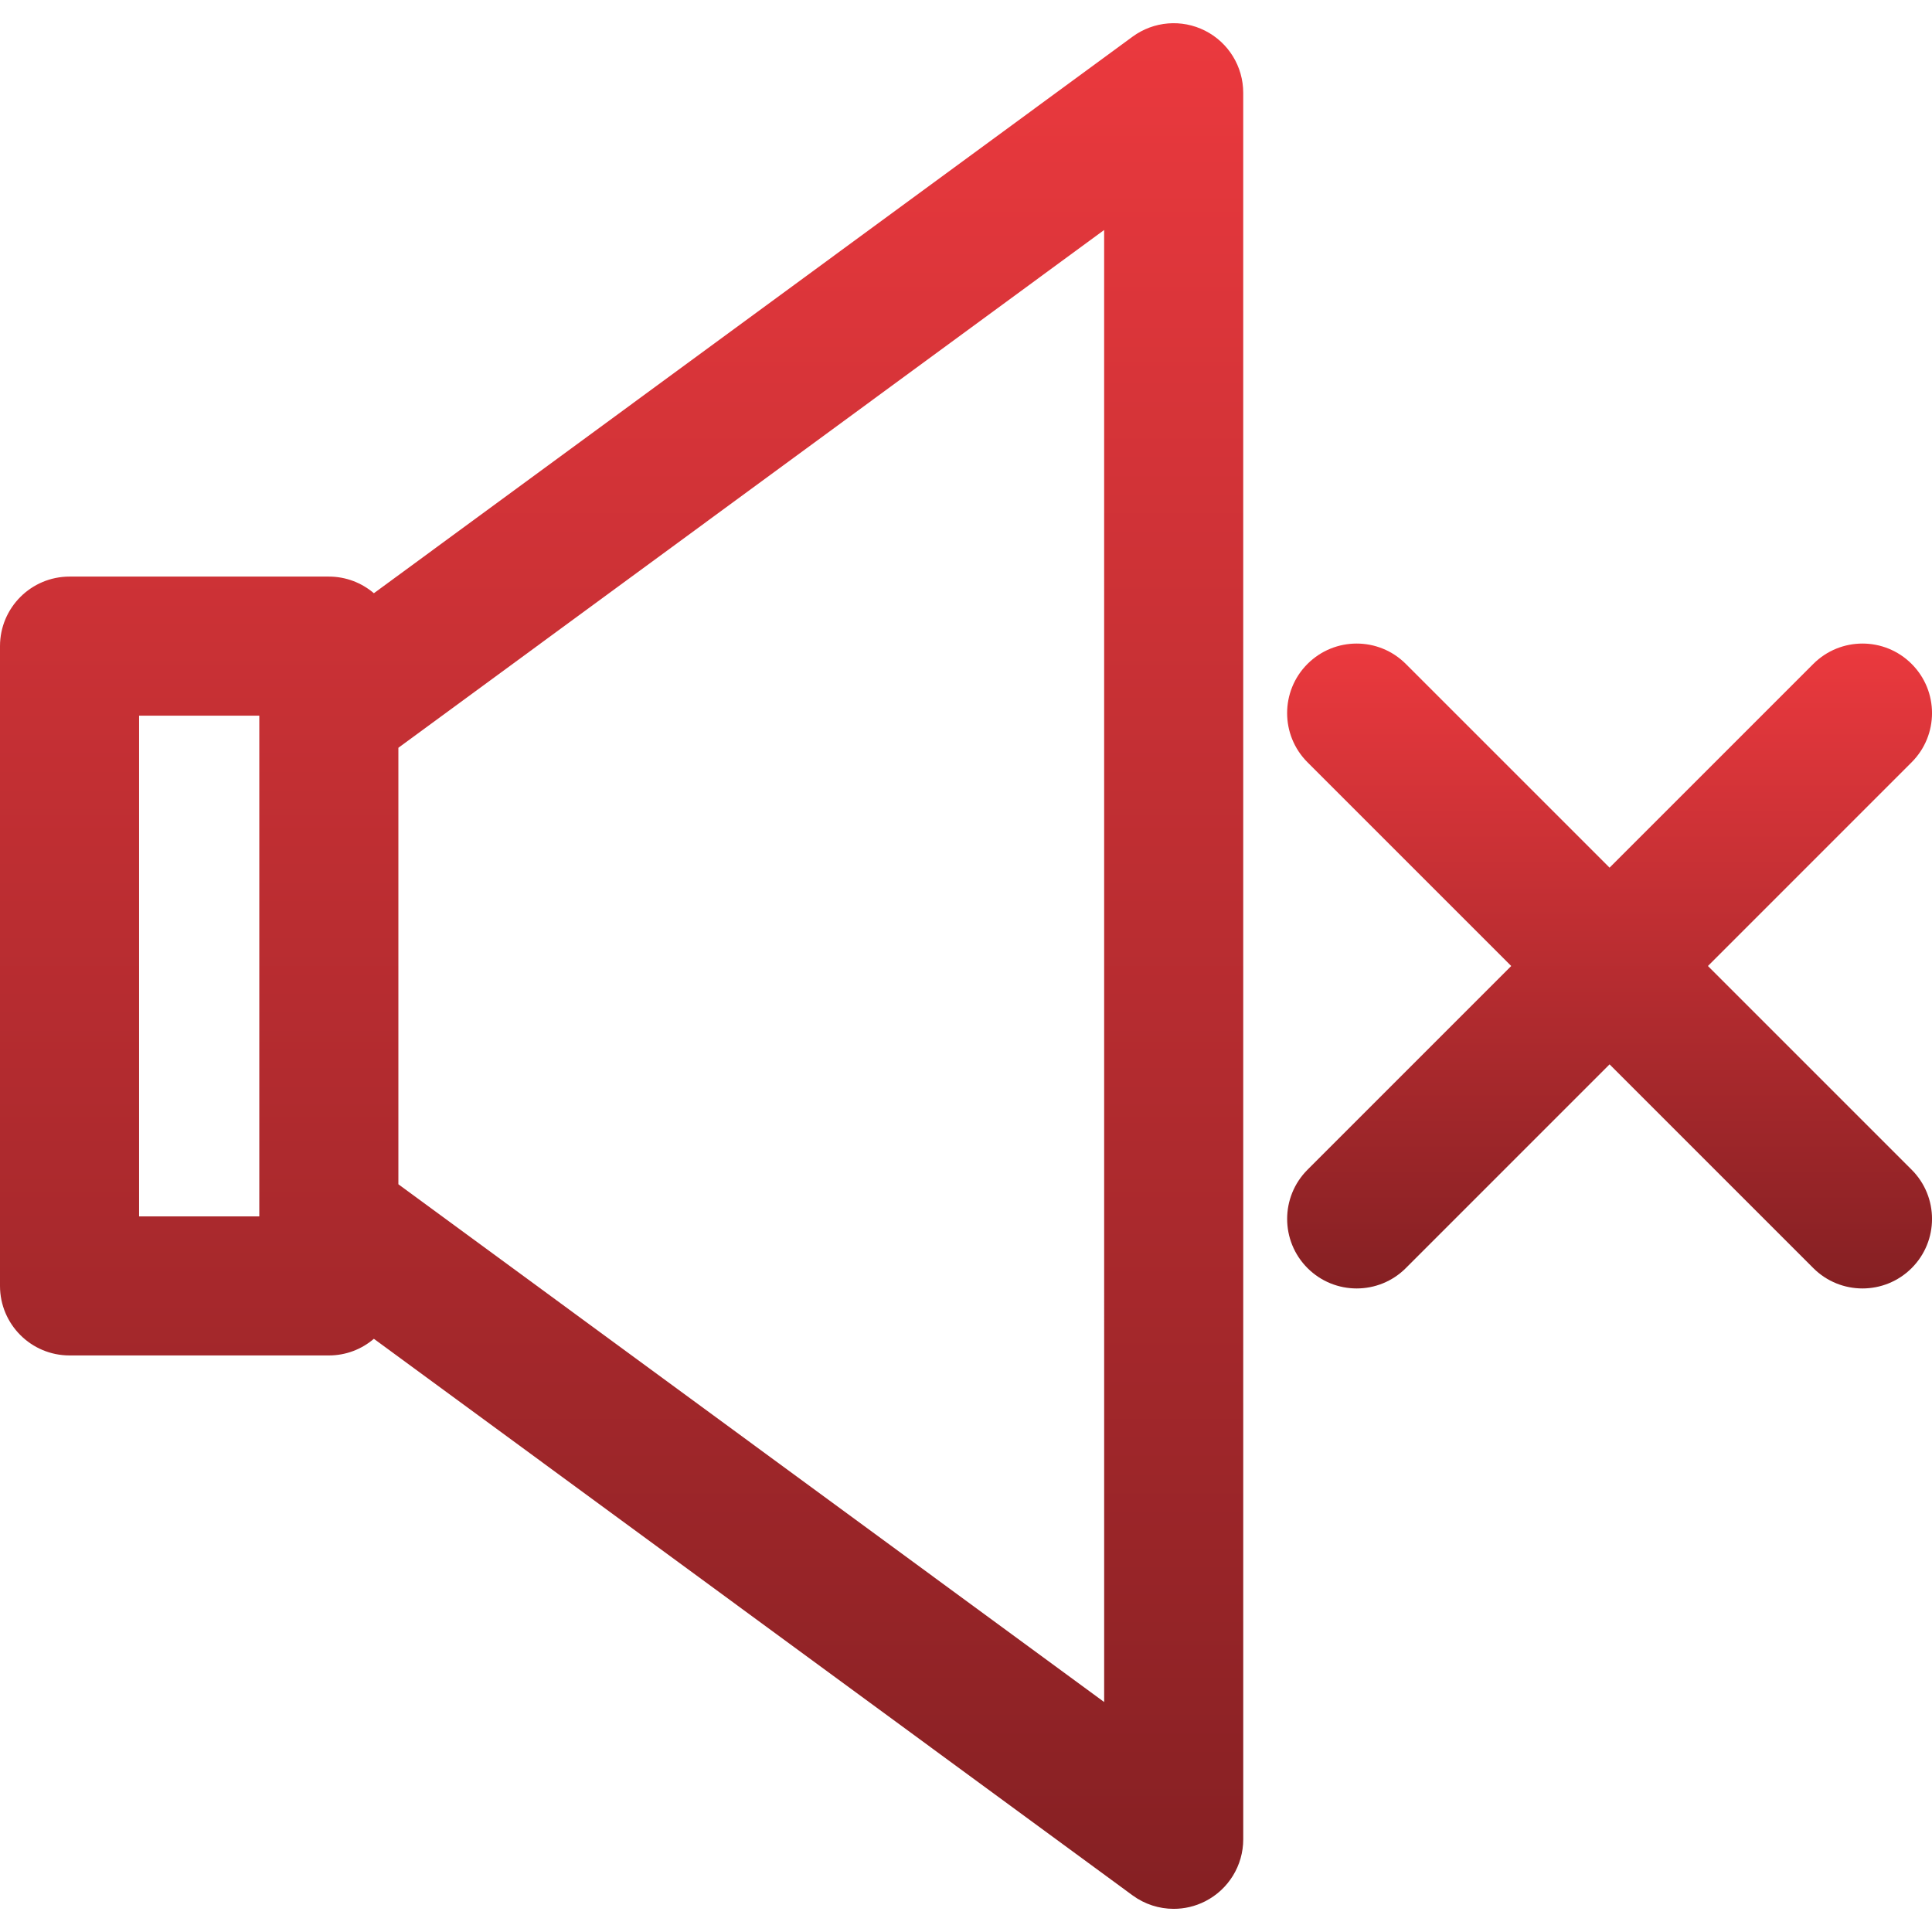 <svg width="80" height="80" viewBox="0 0 80 80" fill="none" xmlns="http://www.w3.org/2000/svg">
<g clip-path="url(#clip0_644_62)">
<path d="M49.901 1.272C48.933 0.781 47.771 0.877 46.896 1.519L15.482 24.564C14.98 24.136 14.329 23.875 13.616 23.875H2.88C1.289 23.875 0 25.165 0 26.755V53.247C0 54.837 1.289 56.126 2.88 56.126H13.616C14.329 56.126 14.98 55.866 15.482 55.437L46.897 78.483C47.401 78.853 47.999 79.041 48.6 79.041C49.045 79.041 49.49 78.939 49.901 78.73C50.869 78.239 51.48 77.247 51.48 76.161L51.479 3.841C51.479 2.755 50.869 1.762 49.901 1.272ZM5.759 29.634H10.737V50.367H5.759V29.634ZM16.496 49.038V30.964L45.72 9.524L45.721 70.478L16.496 49.038Z" fill="url(#paint0_linear_644_62)"/>
<path d="M70.722 40L79.157 31.564C80.282 30.439 80.282 28.616 79.157 27.492C78.033 26.367 76.21 26.367 75.085 27.492L66.649 35.928L58.212 27.492C57.088 26.367 55.265 26.367 54.14 27.492C53.016 28.616 53.016 30.439 54.14 31.564L62.577 40L54.141 48.436C53.017 49.561 53.017 51.384 54.141 52.509C54.703 53.071 55.44 53.352 56.177 53.352C56.914 53.352 57.651 53.071 58.213 52.509L66.649 44.073L75.085 52.509C75.647 53.071 76.385 53.352 77.121 53.352C77.858 53.352 78.595 53.071 79.158 52.509C80.282 51.384 80.282 49.561 79.158 48.436L70.722 40Z" fill="url(#paint1_linear_644_62)"/>
</g>
<defs>
<linearGradient id="paint0_linear_644_62" x1="25.74" y1="0.961" x2="25.74" y2="79.041" gradientUnits="userSpaceOnUse">
<stop stop-color="#EB393E"/>
<stop offset="1" stop-color="#852023"/>
</linearGradient>
<linearGradient id="paint1_linear_644_62" x1="66.649" y1="26.648" x2="66.649" y2="53.352" gradientUnits="userSpaceOnUse">
<stop stop-color="#EB393E"/>
<stop offset="1" stop-color="#852023"/>
</linearGradient>
<clipPath id="clip0_644_62">
<rect width="80" height="80" fill="white"/>
</clipPath>
</defs>
</svg>
